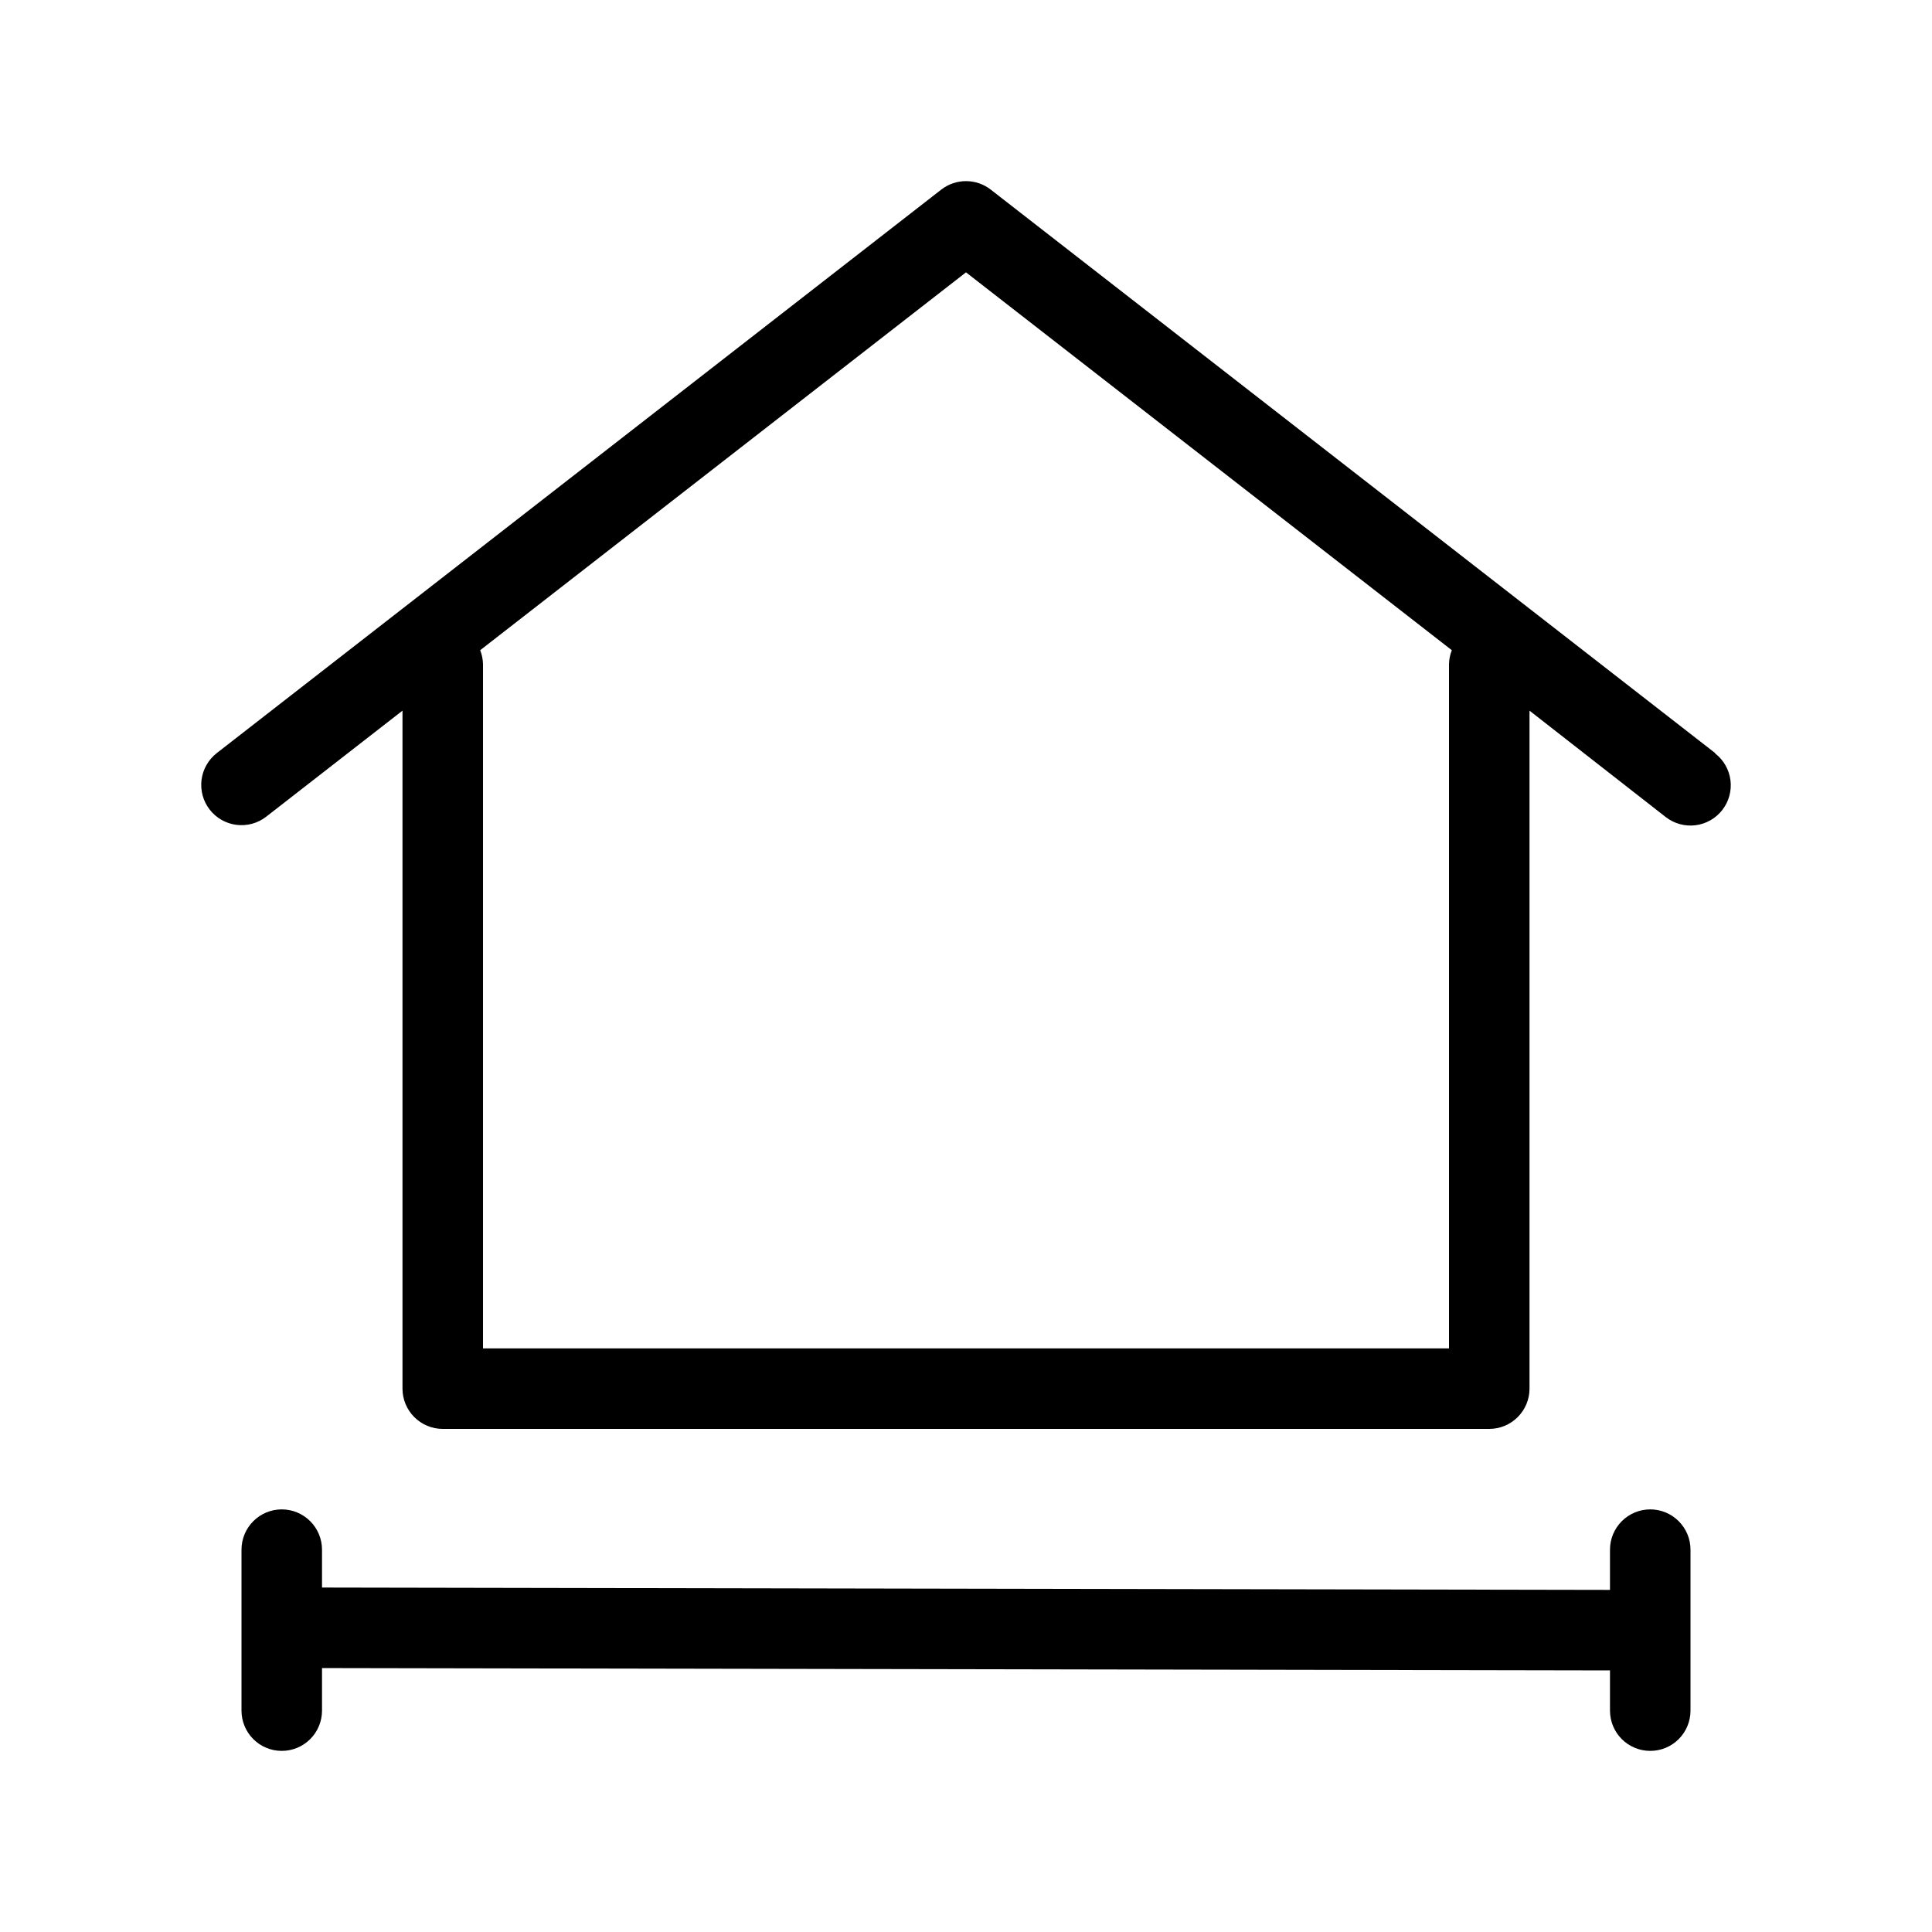 <svg width="55" height="55" viewBox="0 0 55 55" fill="none" xmlns="http://www.w3.org/2000/svg">
<path d="M48.828 21.439L28.203 5.397C28.002 5.241 27.755 5.156 27.5 5.156C27.245 5.156 26.998 5.241 26.796 5.397L6.171 21.439C6.053 21.531 5.953 21.646 5.879 21.777C5.804 21.908 5.756 22.052 5.737 22.202C5.719 22.351 5.73 22.503 5.769 22.648C5.809 22.793 5.877 22.929 5.97 23.048C6.156 23.288 6.431 23.444 6.732 23.482C6.882 23.5 7.033 23.49 7.179 23.45C7.324 23.41 7.46 23.342 7.579 23.249L11.458 20.231V39.532C11.458 39.836 11.579 40.127 11.794 40.342C12.009 40.557 12.3 40.678 12.604 40.678H42.396C42.7 40.678 42.991 40.557 43.206 40.342C43.421 40.127 43.542 39.836 43.542 39.532V20.231L47.421 23.261C47.661 23.447 47.966 23.531 48.268 23.493C48.569 23.455 48.844 23.299 49.03 23.059C49.217 22.819 49.3 22.515 49.263 22.213C49.225 21.911 49.069 21.637 48.828 21.45V21.439ZM41.25 18.907V38.386H13.75V18.907C13.747 18.771 13.72 18.637 13.67 18.51L27.5 7.753L41.33 18.51C41.28 18.637 41.253 18.771 41.25 18.907Z" fill="black"/>
<path d="M46.979 42.969C46.675 42.969 46.384 43.09 46.169 43.305C45.954 43.52 45.833 43.811 45.833 44.115V45.261L9.167 45.194V44.115C9.167 43.811 9.046 43.52 8.831 43.305C8.616 43.09 8.325 42.969 8.021 42.969C7.717 42.969 7.425 43.09 7.211 43.305C6.996 43.52 6.875 43.811 6.875 44.115V48.698C6.875 49.002 6.996 49.294 7.211 49.509C7.425 49.724 7.717 49.844 8.021 49.844C8.325 49.844 8.616 49.724 8.831 49.509C9.046 49.294 9.167 49.002 9.167 48.698V47.486L45.833 47.553V48.698C45.833 49.002 45.954 49.294 46.169 49.509C46.384 49.724 46.675 49.844 46.979 49.844C47.283 49.844 47.575 49.724 47.789 49.509C48.004 49.294 48.125 49.002 48.125 48.698V44.115C48.125 43.811 48.004 43.52 47.789 43.305C47.575 43.09 47.283 42.969 46.979 42.969Z" fill="black"/>
</svg>
